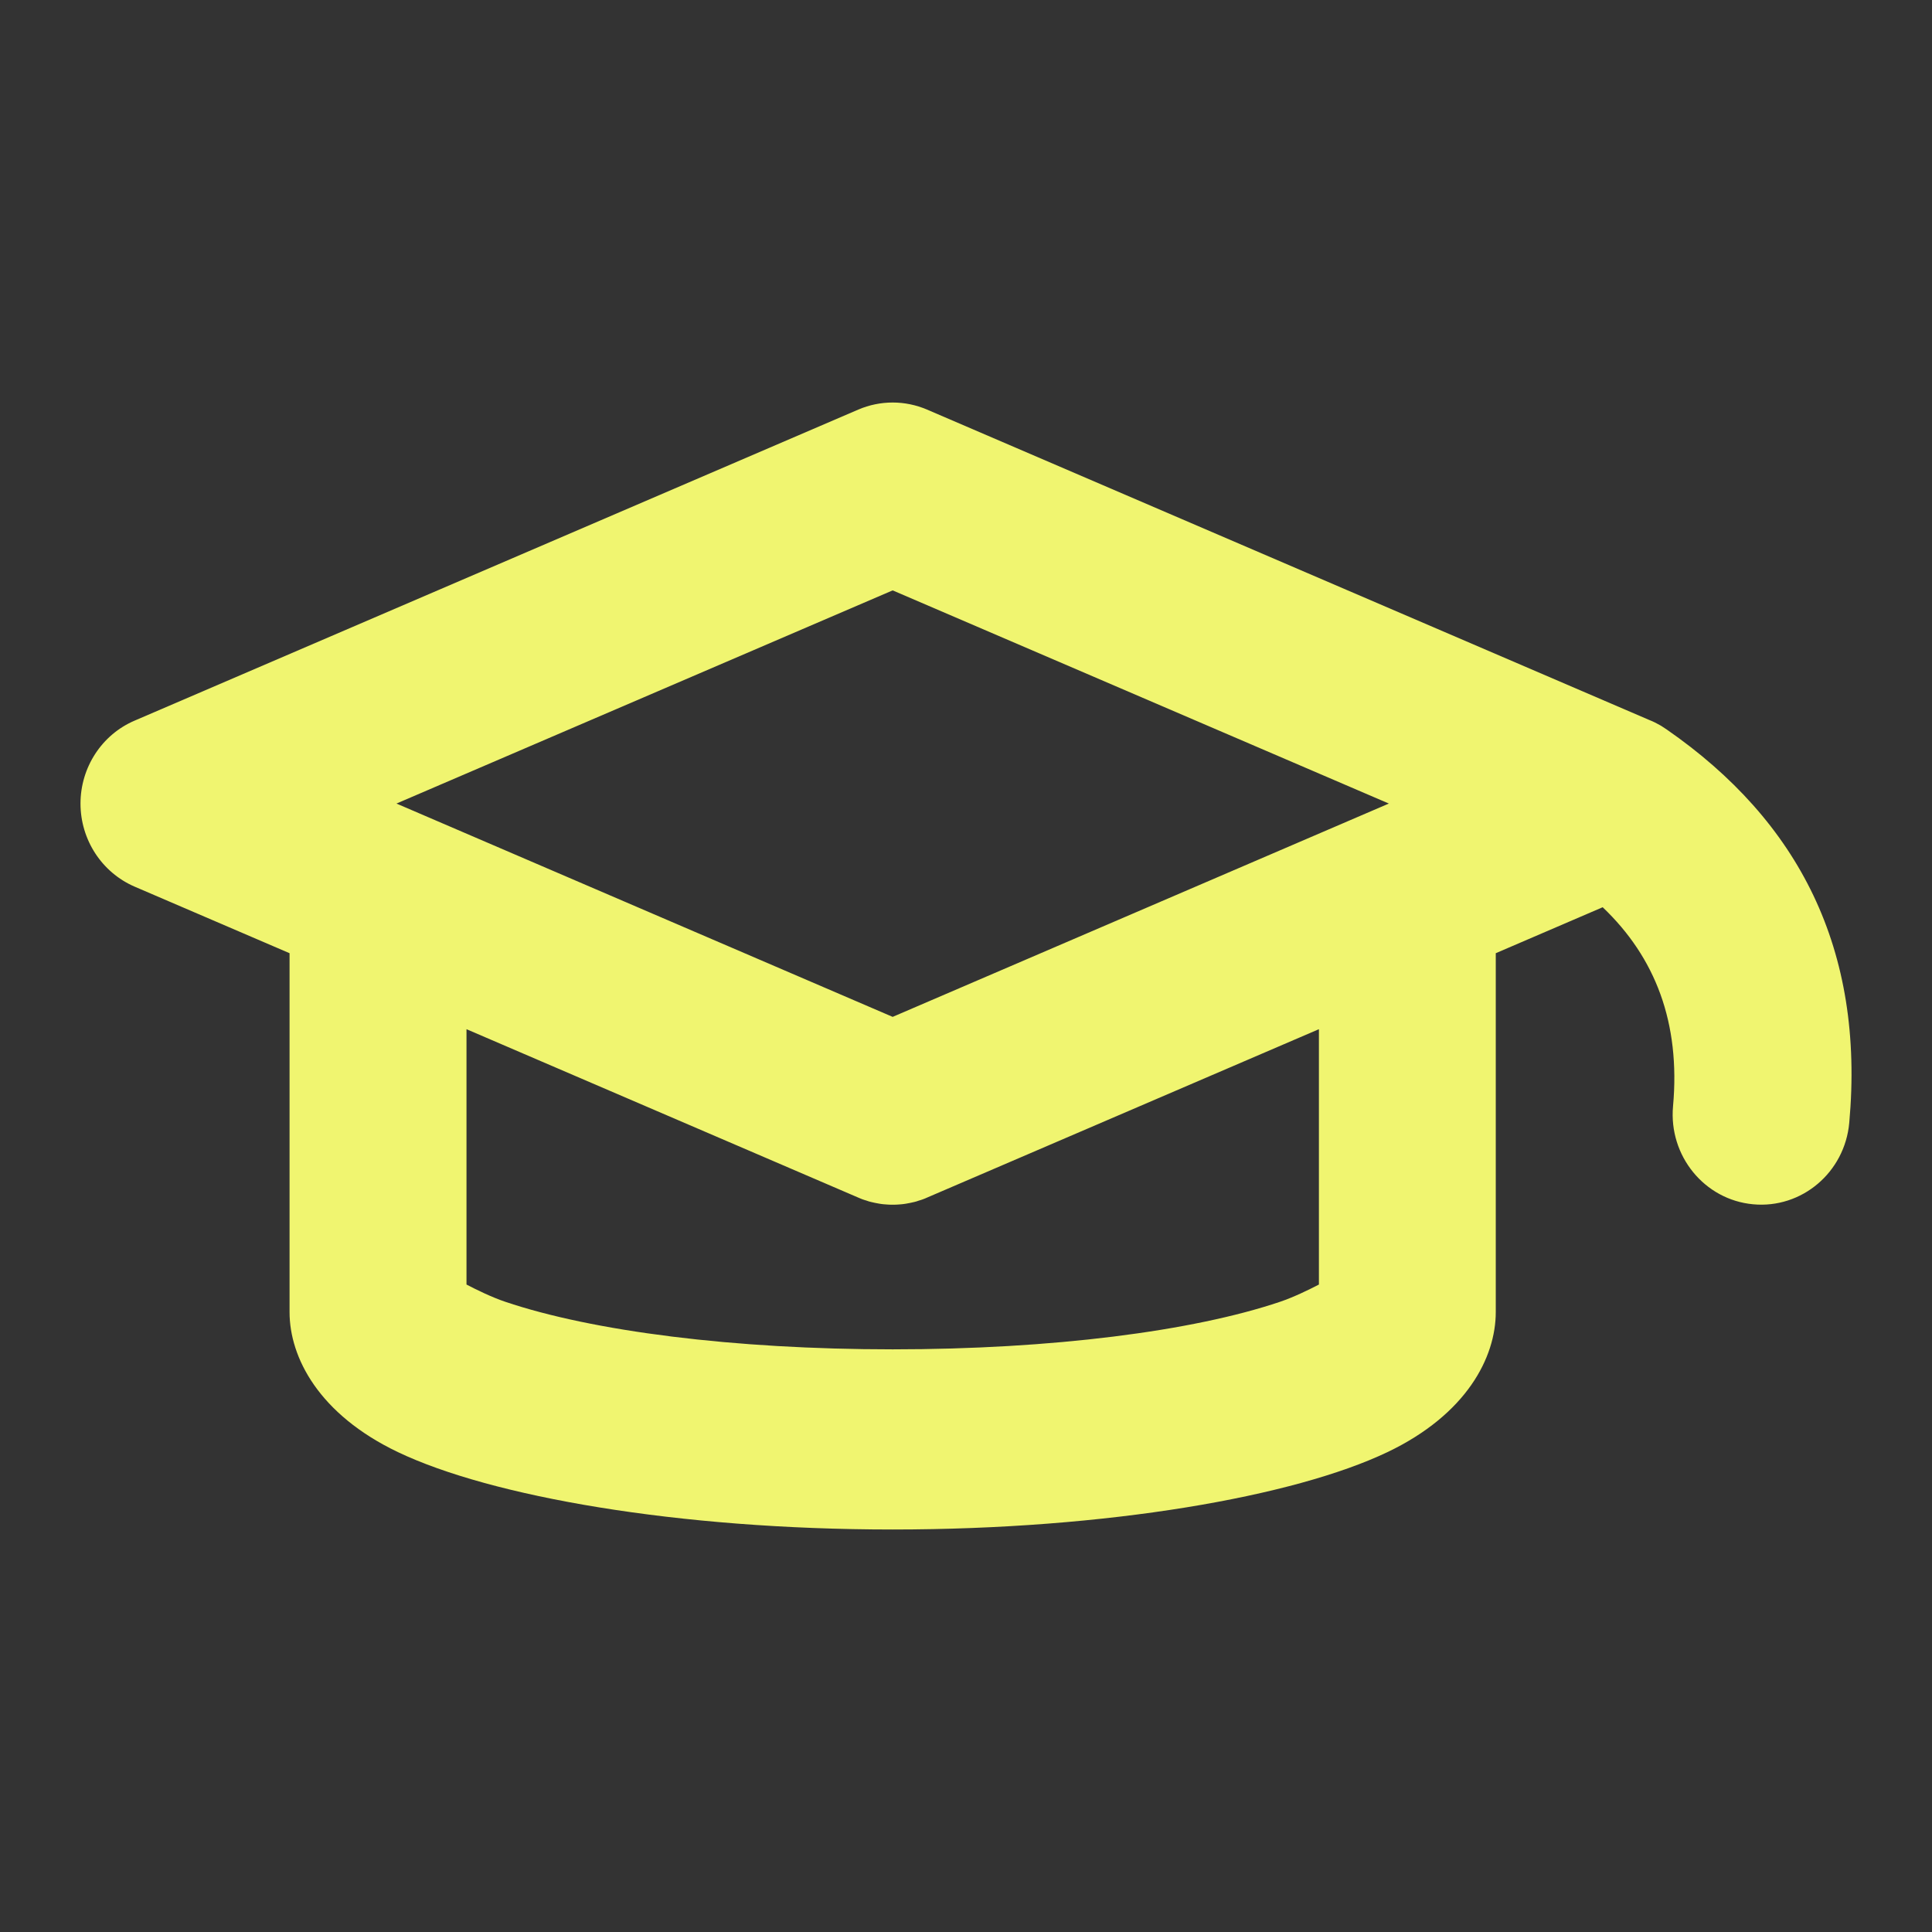 <svg width="24" height="24" viewBox="0 0 24 24" fill="none" xmlns="http://www.w3.org/2000/svg">
<rect x="0" y="0" width="24" height="24" fill="#333333" stroke="none"/>
<path fill-rule="evenodd" clip-rule="evenodd" d="M3.597 11.841V16.299C3.597 16.863 3.961 17.57 4.944 18.039C6.097 18.589 8.414 19 11.089 19C13.764 19 16.082 18.589 17.235 18.039C18.218 17.57 18.581 16.863 18.581 16.299V11.841L19.909 11.27C20.563 11.893 20.877 12.705 20.783 13.743C20.728 14.358 21.173 14.904 21.777 14.96C22.381 15.017 22.916 14.564 22.972 13.949C23.167 11.792 22.345 10.2 20.706 9.063C20.684 9.048 20.662 9.033 20.639 9.019L20.631 9.014C20.584 8.987 20.537 8.963 20.488 8.944L11.516 5.088C11.243 4.971 10.935 4.971 10.662 5.088L1.672 8.952C1.265 9.126 1 9.533 1 9.982C1 10.432 1.265 10.838 1.672 11.014L3.597 11.841ZM16.384 12.785V15.957C16.257 16.023 16.068 16.115 15.902 16.171C14.817 16.537 13.064 16.762 11.089 16.762C9.115 16.762 7.361 16.537 6.276 16.171C6.11 16.115 5.921 16.023 5.795 15.957V12.785L10.662 14.877L10.688 14.888L10.713 14.898L10.74 14.907L10.766 14.915L10.792 14.924L10.819 14.931L10.845 14.937L10.872 14.943L10.899 14.948L10.926 14.953L10.953 14.957L10.98 14.96L11.008 14.962L11.035 14.964L11.062 14.965L11.089 14.965L11.116 14.965L11.144 14.964L11.171 14.962L11.198 14.96L11.225 14.957L11.252 14.953L11.279 14.948L11.306 14.943L11.333 14.937L11.36 14.931L11.386 14.924L11.412 14.915L11.439 14.907L11.465 14.898L11.491 14.888L11.516 14.877L16.384 12.785ZM11.089 7.334L17.253 9.982L11.089 12.632L4.925 9.982L11.089 7.334Z" fill="#F0F570"/>
</svg>
